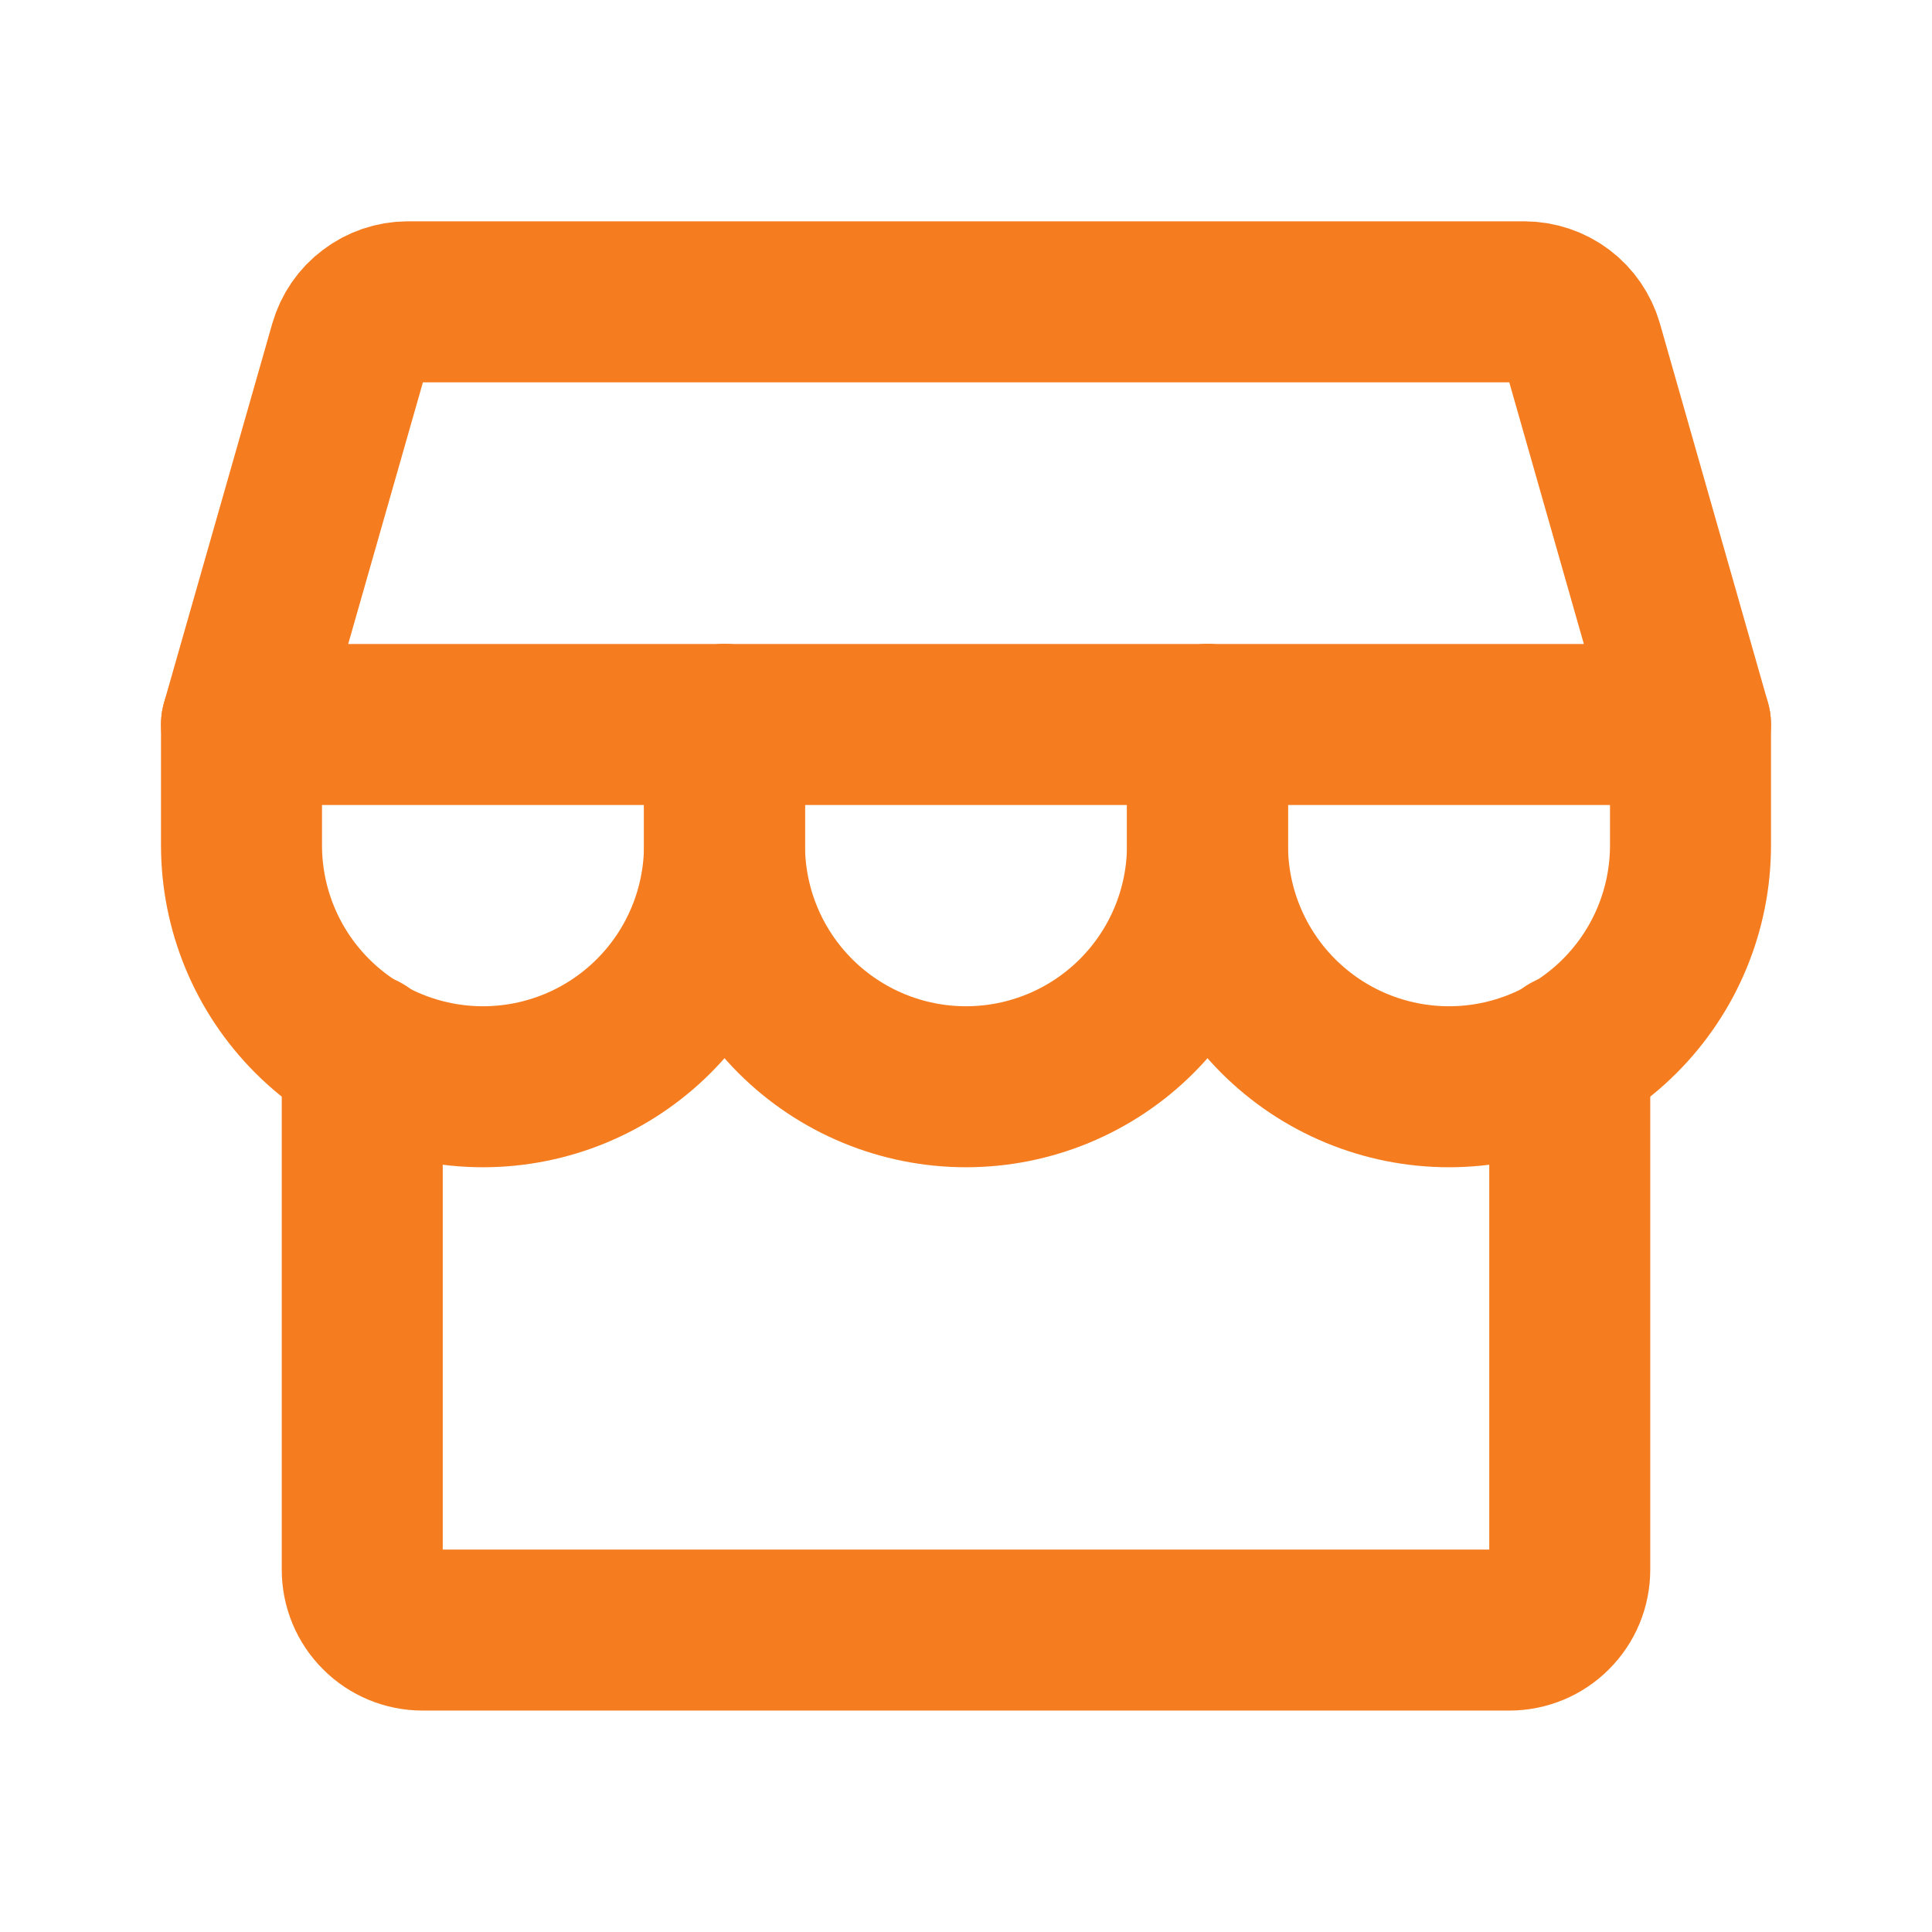 <svg width="18" height="18" viewBox="0 0 18 18" fill="none" xmlns="http://www.w3.org/2000/svg">
<g id="ic_store" clip-path="url(#clip0_623_11701)">
<path id="Vector" d="M3.375 9.814V14.624C3.375 14.774 3.434 14.917 3.54 15.022C3.645 15.128 3.788 15.187 3.938 15.187H14.062C14.212 15.187 14.355 15.128 14.46 15.022C14.566 14.917 14.625 14.774 14.625 14.624V9.814" stroke="#F57D1F" stroke-width="1.5" stroke-linecap="round" stroke-linejoin="round"/>
<path id="Vector_2" d="M3.797 2.812H14.203C14.325 2.813 14.444 2.852 14.542 2.926C14.639 2.999 14.71 3.103 14.744 3.22L15.75 6.75H2.25L3.258 3.22C3.292 3.103 3.362 3 3.46 2.927C3.557 2.853 3.675 2.813 3.797 2.812Z" stroke="#F57D1F" stroke-width="1.5" stroke-linecap="round" stroke-linejoin="round"/>
<path id="Vector_3" d="M6.75 6.75V7.875C6.75 8.472 6.513 9.044 6.091 9.466C5.669 9.888 5.097 10.125 4.5 10.125C3.903 10.125 3.331 9.888 2.909 9.466C2.487 9.044 2.25 8.472 2.25 7.875V6.75" stroke="#F57D1F" stroke-width="1.5" stroke-linecap="round" stroke-linejoin="round"/>
<path id="Vector_4" d="M11.25 6.75V7.875C11.25 8.472 11.013 9.044 10.591 9.466C10.169 9.888 9.597 10.125 9 10.125C8.403 10.125 7.831 9.888 7.409 9.466C6.987 9.044 6.75 8.472 6.75 7.875V6.75" stroke="#F57D1F" stroke-width="1.5" stroke-linecap="round" stroke-linejoin="round"/>
<path id="Vector_5" d="M15.75 6.75V7.875C15.75 8.472 15.513 9.044 15.091 9.466C14.669 9.888 14.097 10.125 13.5 10.125C12.903 10.125 12.331 9.888 11.909 9.466C11.487 9.044 11.25 8.472 11.25 7.875V6.75" stroke="#F57D1F" stroke-width="1.5" stroke-linecap="round" stroke-linejoin="round"/>
</g>
<defs>
<clipPath id="clip0_623_11701">
<rect width="18" height="18" fill="white"/>
</clipPath>
</defs>
</svg>
